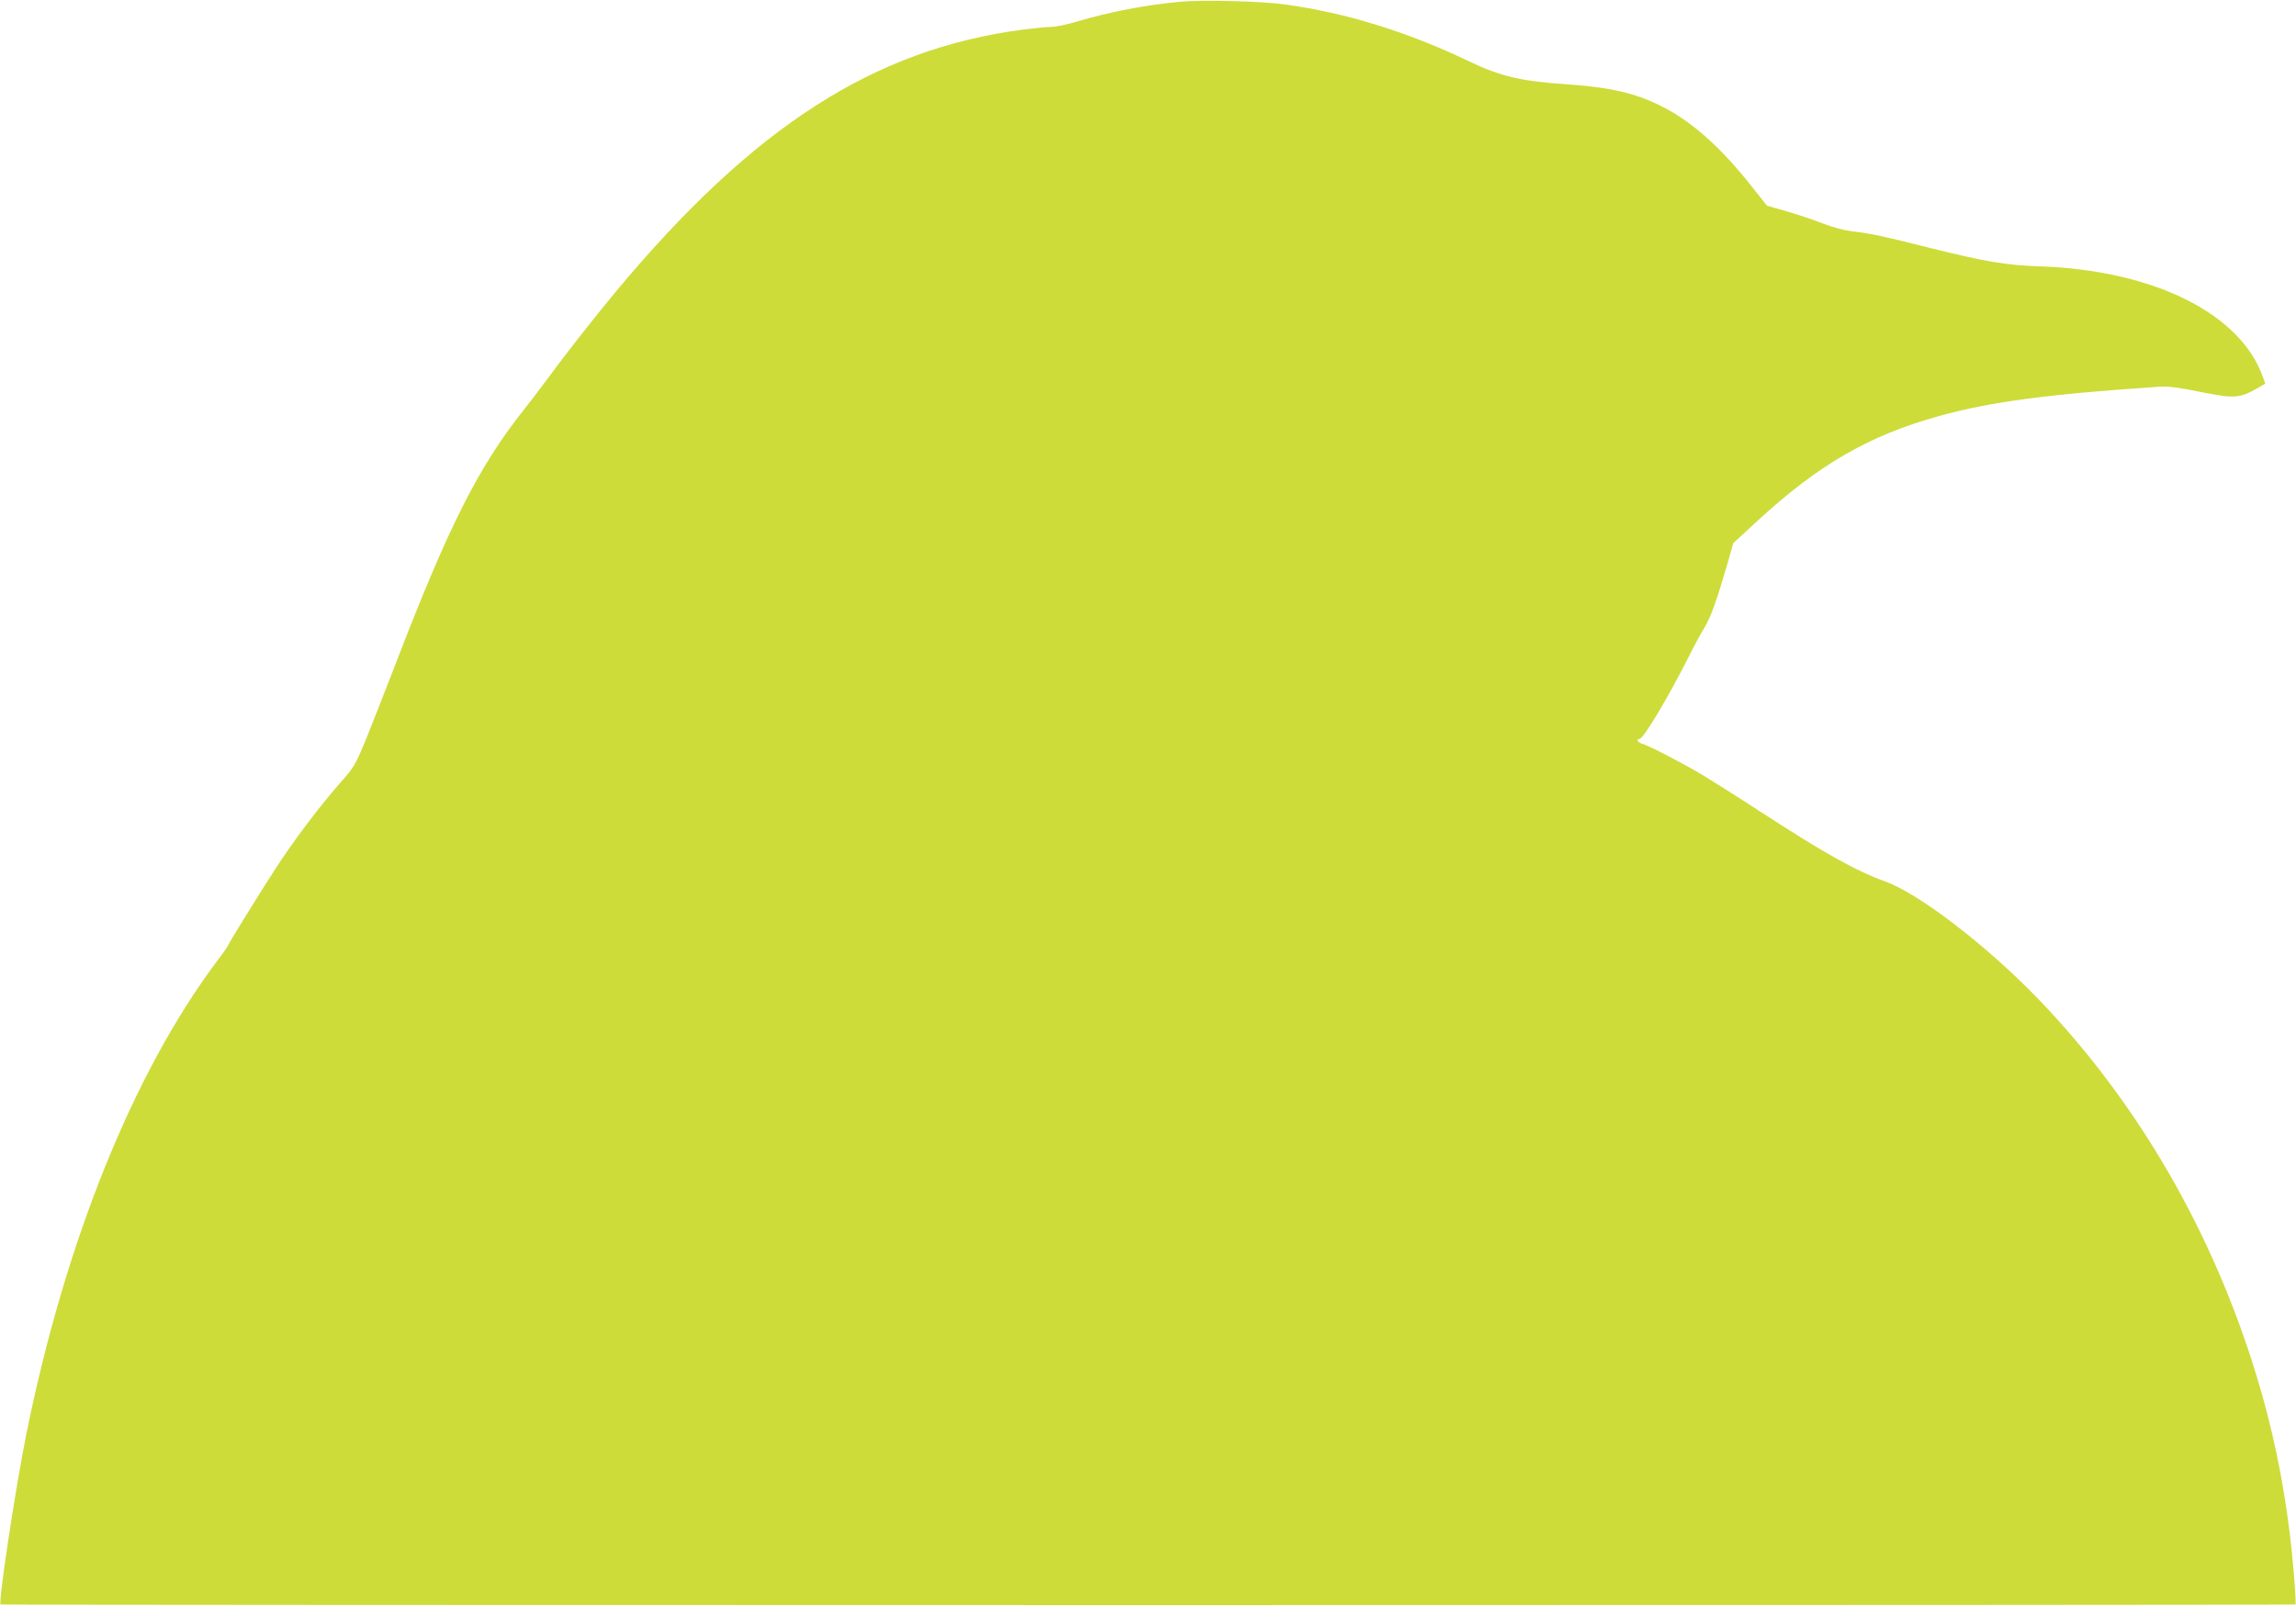 <?xml version="1.0" standalone="no"?>
<!DOCTYPE svg PUBLIC "-//W3C//DTD SVG 20010904//EN"
 "http://www.w3.org/TR/2001/REC-SVG-20010904/DTD/svg10.dtd">
<svg version="1.0" xmlns="http://www.w3.org/2000/svg"
 width="1280pt" height="896pt" viewBox="0 0 1280 896"
 preserveAspectRatio="xMidYMid meet">
<g transform="translate(0,896) scale(0.1,-0.1)"
fill="#cddc39" stroke="none">
<path d="M6577 8950 c-198 -19 -381 -54 -573 -110 -56 -17 -120 -30 -142 -30
-23 0 -94 -7 -159 -15 -831 -109 -1503 -541 -2269 -1460 -119 -143 -283 -352
-384 -490 -41 -55 -97 -129 -126 -165 -254 -319 -421 -648 -716 -1415 -55
-143 -129 -331 -164 -418 -63 -153 -68 -162 -150 -255 -108 -122 -259 -322
-356 -472 -90 -139 -268 -426 -268 -434 0 -2 -26 -40 -59 -83 -468 -624 -848
-1567 -1065 -2643 -59 -292 -156 -933 -143 -946 5 -5 12789 -5 12794 0 6 6
-14 258 -33 406 -38 304 -97 584 -183 866 -243 801 -661 1524 -1212 2098 -288
300 -670 594 -861 662 -165 60 -338 157 -698 391 -118 77 -261 167 -317 201
-103 62 -298 164 -340 176 -23 7 -32 26 -13 26 22 0 160 231 278 465 27 55 66
126 85 157 35 58 69 154 128 357 l32 113 136 125 c339 312 619 474 1006 582
291 81 608 123 1235 165 48 3 110 -5 231 -30 186 -37 213 -35 311 20 l47 27
-14 38 c-125 354 -612 595 -1245 616 -178 5 -312 28 -600 100 -274 69 -343 84
-443 95 -47 6 -112 23 -165 44 -48 19 -137 49 -199 67 l-112 32 -88 111 c-165
208 -320 348 -476 431 -158 84 -298 118 -567 136 -242 17 -357 44 -530 127
-344 165 -688 271 -1026 317 -132 19 -466 27 -587 15z"/>
</g>
</svg>

